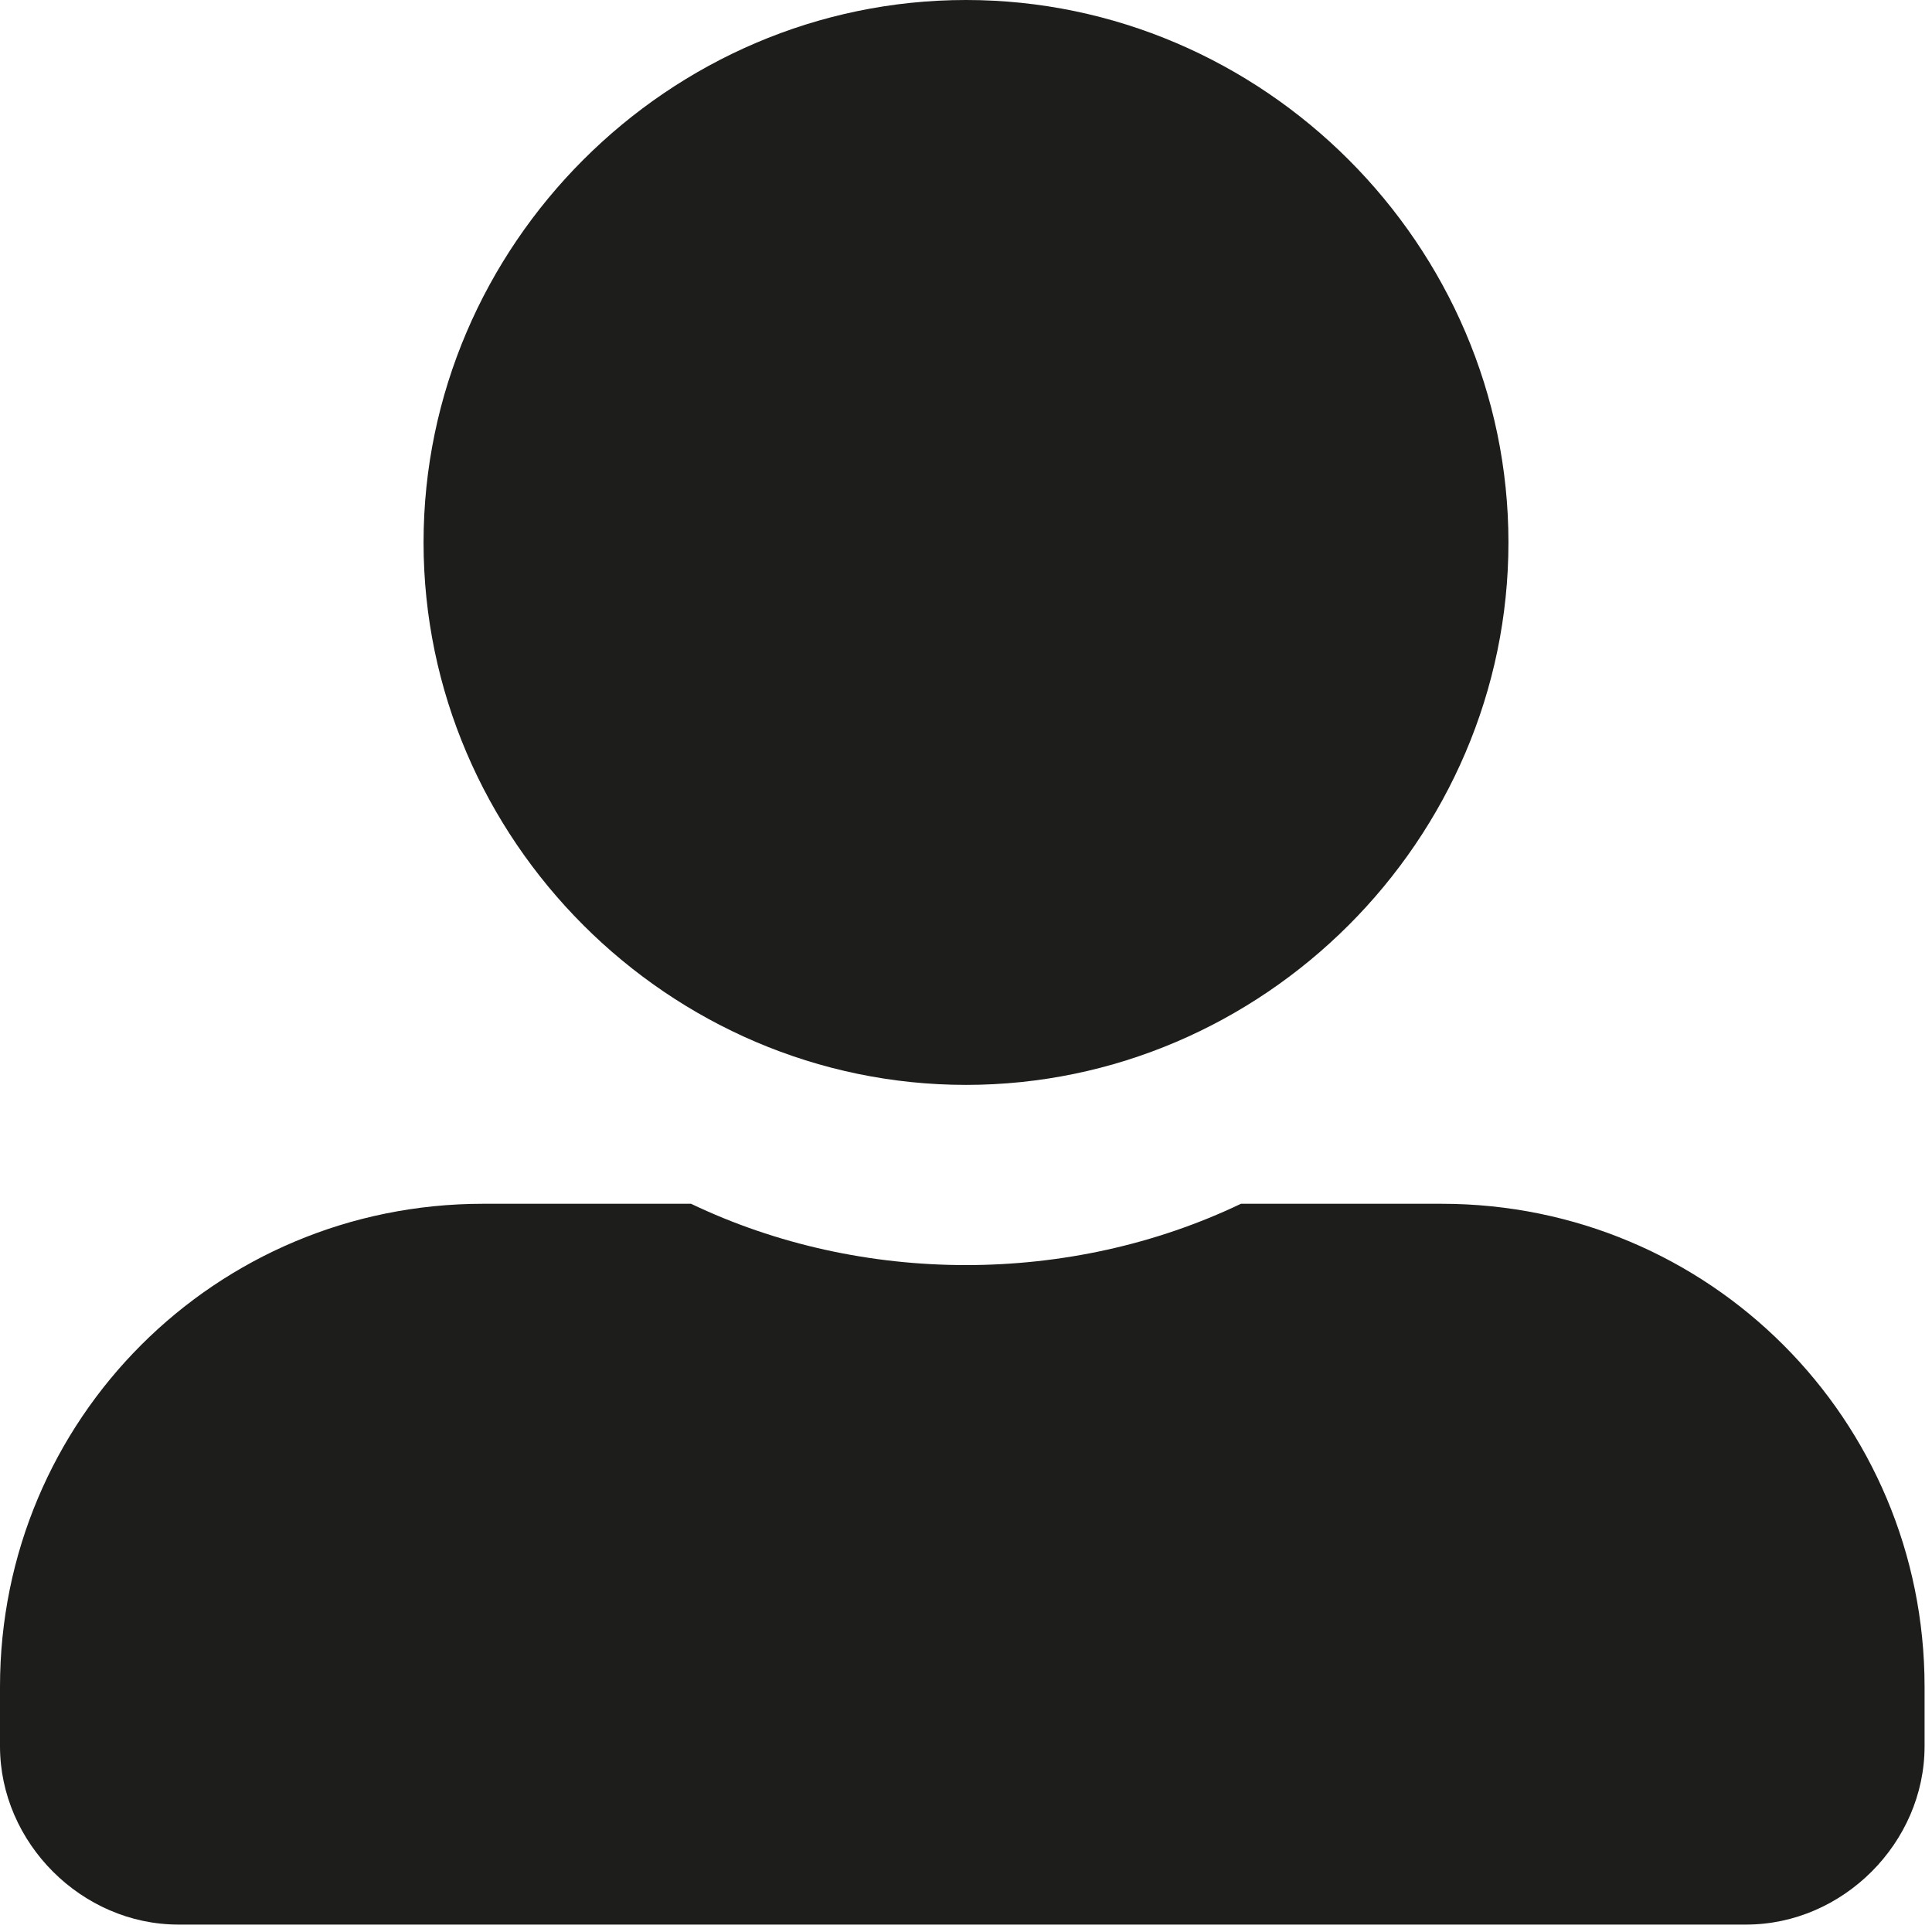 <?xml version="1.0" encoding="UTF-8"?>
<svg id="Livello_1" xmlns="http://www.w3.org/2000/svg" version="1.1" viewBox="0 0 26 26">
  <!-- Generator: Adobe Illustrator 29.4.0, SVG Export Plug-In . SVG Version: 2.1.0 Build 152)  -->
  <defs>
    <style>
      .st0 {
        fill: #1d1d1b;
      }
    </style>
  </defs>
  <path id="Icon_awesome-user-alt" class="st0" d="M13,14.6c4,0,7.3-3.3,7.3-7.3C20.3,3.3,17,0,13,0c-4,0-7.3,3.3-7.3,7.3h0c0,4,3.3,7.3,7.3,7.3ZM19.5,16.2h-2.8c-2.3,1.1-5.1,1.1-7.4,0h-2.8c-3.6,0-6.5,2.9-6.5,6.5v.8c0,1.3,1.1,2.4,2.4,2.4h21.1c1.3,0,2.4-1.1,2.4-2.4v-.8c0-3.6-2.9-6.5-6.5-6.5Z"/>
</svg>